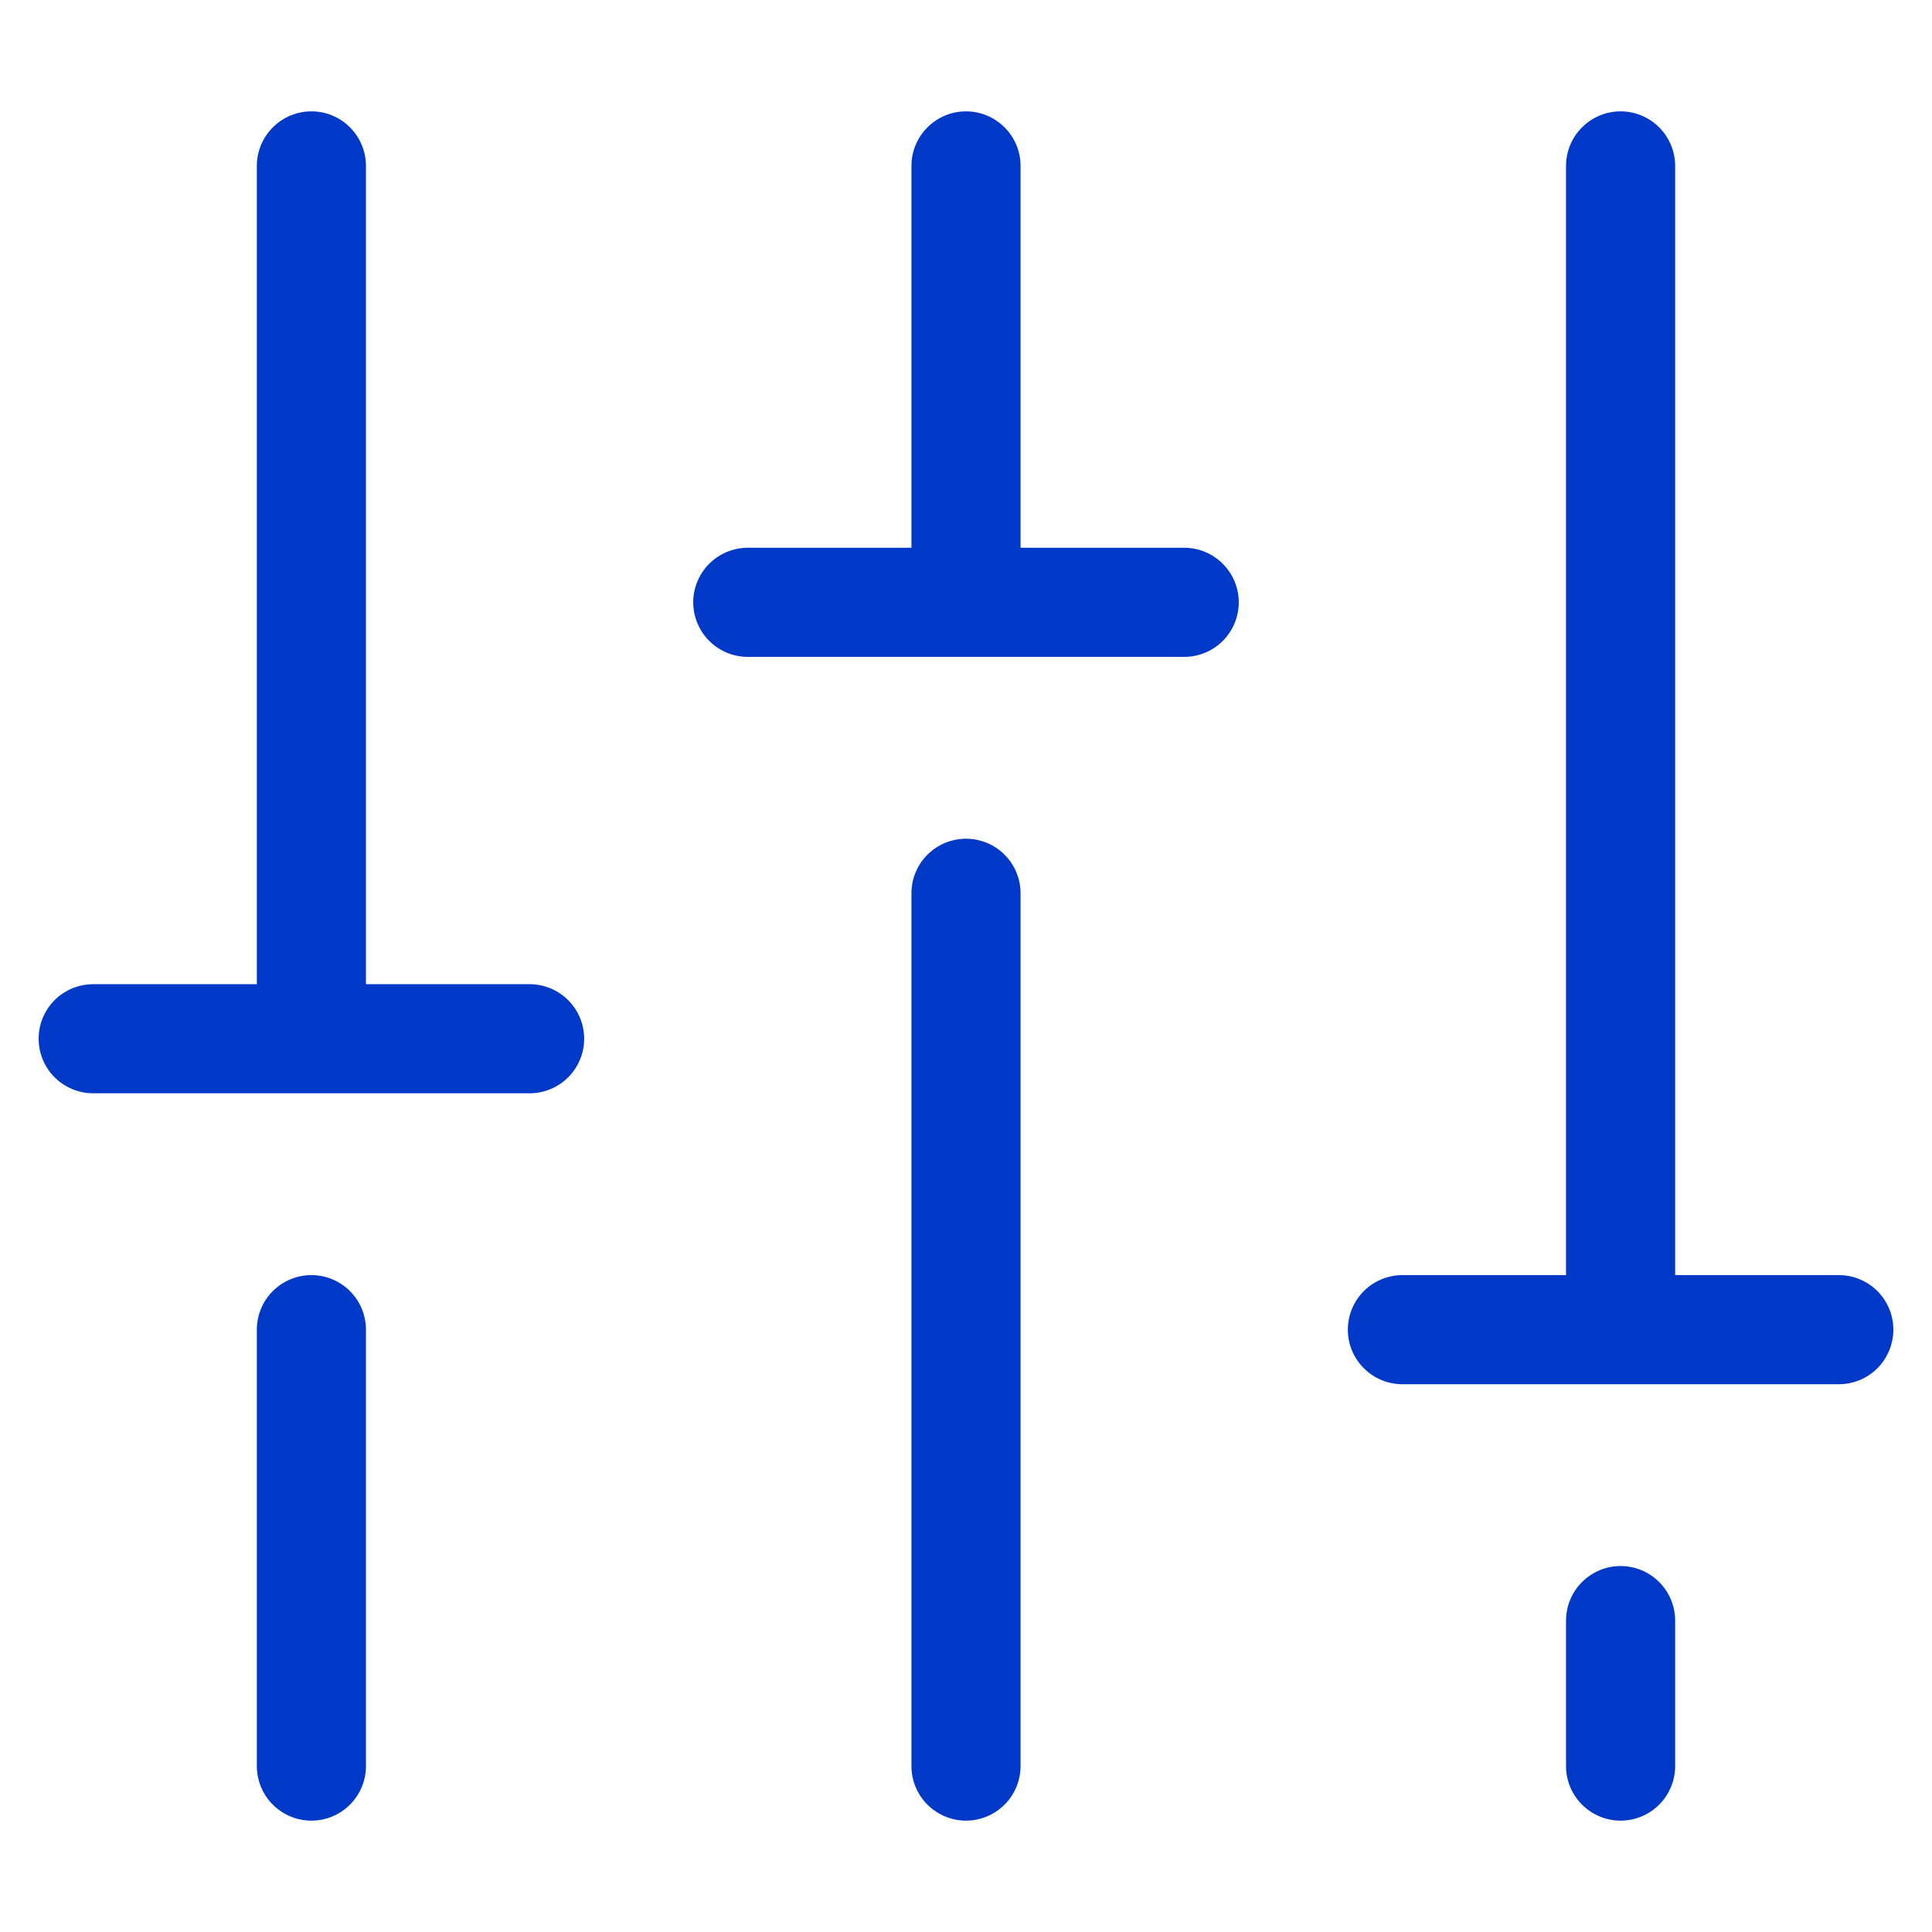 <svg width="50" height="50" viewBox="0 0 50 50" fill="none" xmlns="http://www.w3.org/2000/svg">
<path d="M26.412 23.118V45.706C26.412 46.08 26.263 46.439 25.998 46.704C25.733 46.969 25.374 47.118 25 47.118C24.626 47.118 24.267 46.969 24.002 46.704C23.737 46.439 23.588 46.08 23.588 45.706V23.118C23.588 22.743 23.737 22.384 24.002 22.119C24.267 21.855 24.626 21.706 25 21.706C25.374 21.706 25.733 21.855 25.998 22.119C26.263 22.384 26.412 22.743 26.412 23.118ZM41.941 40.529C41.567 40.529 41.208 40.678 40.943 40.943C40.678 41.208 40.529 41.567 40.529 41.941V45.706C40.529 46.08 40.678 46.439 40.943 46.704C41.208 46.969 41.567 47.118 41.941 47.118C42.316 47.118 42.675 46.969 42.939 46.704C43.204 46.439 43.353 46.08 43.353 45.706V41.941C43.353 41.567 43.204 41.208 42.939 40.943C42.675 40.678 42.316 40.529 41.941 40.529ZM47.588 33H43.353V4.294C43.353 3.92 43.204 3.561 42.939 3.296C42.675 3.031 42.316 2.882 41.941 2.882C41.567 2.882 41.208 3.031 40.943 3.296C40.678 3.561 40.529 3.92 40.529 4.294V33H36.294C35.92 33 35.561 33.149 35.296 33.413C35.031 33.678 34.882 34.037 34.882 34.412C34.882 34.786 35.031 35.145 35.296 35.41C35.561 35.675 35.92 35.824 36.294 35.824H47.588C47.963 35.824 48.322 35.675 48.587 35.41C48.851 35.145 49 34.786 49 34.412C49 34.037 48.851 33.678 48.587 33.413C48.322 33.149 47.963 33 47.588 33ZM8.059 33C7.684 33 7.325 33.149 7.061 33.413C6.796 33.678 6.647 34.037 6.647 34.412V45.706C6.647 46.08 6.796 46.439 7.061 46.704C7.325 46.969 7.684 47.118 8.059 47.118C8.433 47.118 8.792 46.969 9.057 46.704C9.322 46.439 9.471 46.08 9.471 45.706V34.412C9.471 34.037 9.322 33.678 9.057 33.413C8.792 33.149 8.433 33 8.059 33ZM13.706 25.471H9.471V4.294C9.471 3.92 9.322 3.561 9.057 3.296C8.792 3.031 8.433 2.882 8.059 2.882C7.684 2.882 7.325 3.031 7.061 3.296C6.796 3.561 6.647 3.92 6.647 4.294V25.471H2.412C2.037 25.471 1.678 25.619 1.413 25.884C1.149 26.149 1 26.508 1 26.882C1 27.257 1.149 27.616 1.413 27.881C1.678 28.145 2.037 28.294 2.412 28.294H13.706C14.08 28.294 14.439 28.145 14.704 27.881C14.969 27.616 15.118 27.257 15.118 26.882C15.118 26.508 14.969 26.149 14.704 25.884C14.439 25.619 14.08 25.471 13.706 25.471ZM30.647 14.176H26.412V4.294C26.412 3.92 26.263 3.561 25.998 3.296C25.733 3.031 25.374 2.882 25 2.882C24.626 2.882 24.267 3.031 24.002 3.296C23.737 3.561 23.588 3.92 23.588 4.294V14.176H19.353C18.979 14.176 18.619 14.325 18.355 14.59C18.09 14.855 17.941 15.214 17.941 15.588C17.941 15.963 18.09 16.322 18.355 16.587C18.619 16.851 18.979 17 19.353 17H30.647C31.021 17 31.381 16.851 31.645 16.587C31.91 16.322 32.059 15.963 32.059 15.588C32.059 15.214 31.91 14.855 31.645 14.59C31.381 14.325 31.021 14.176 30.647 14.176Z" fill="#0039C7"/>
</svg>
